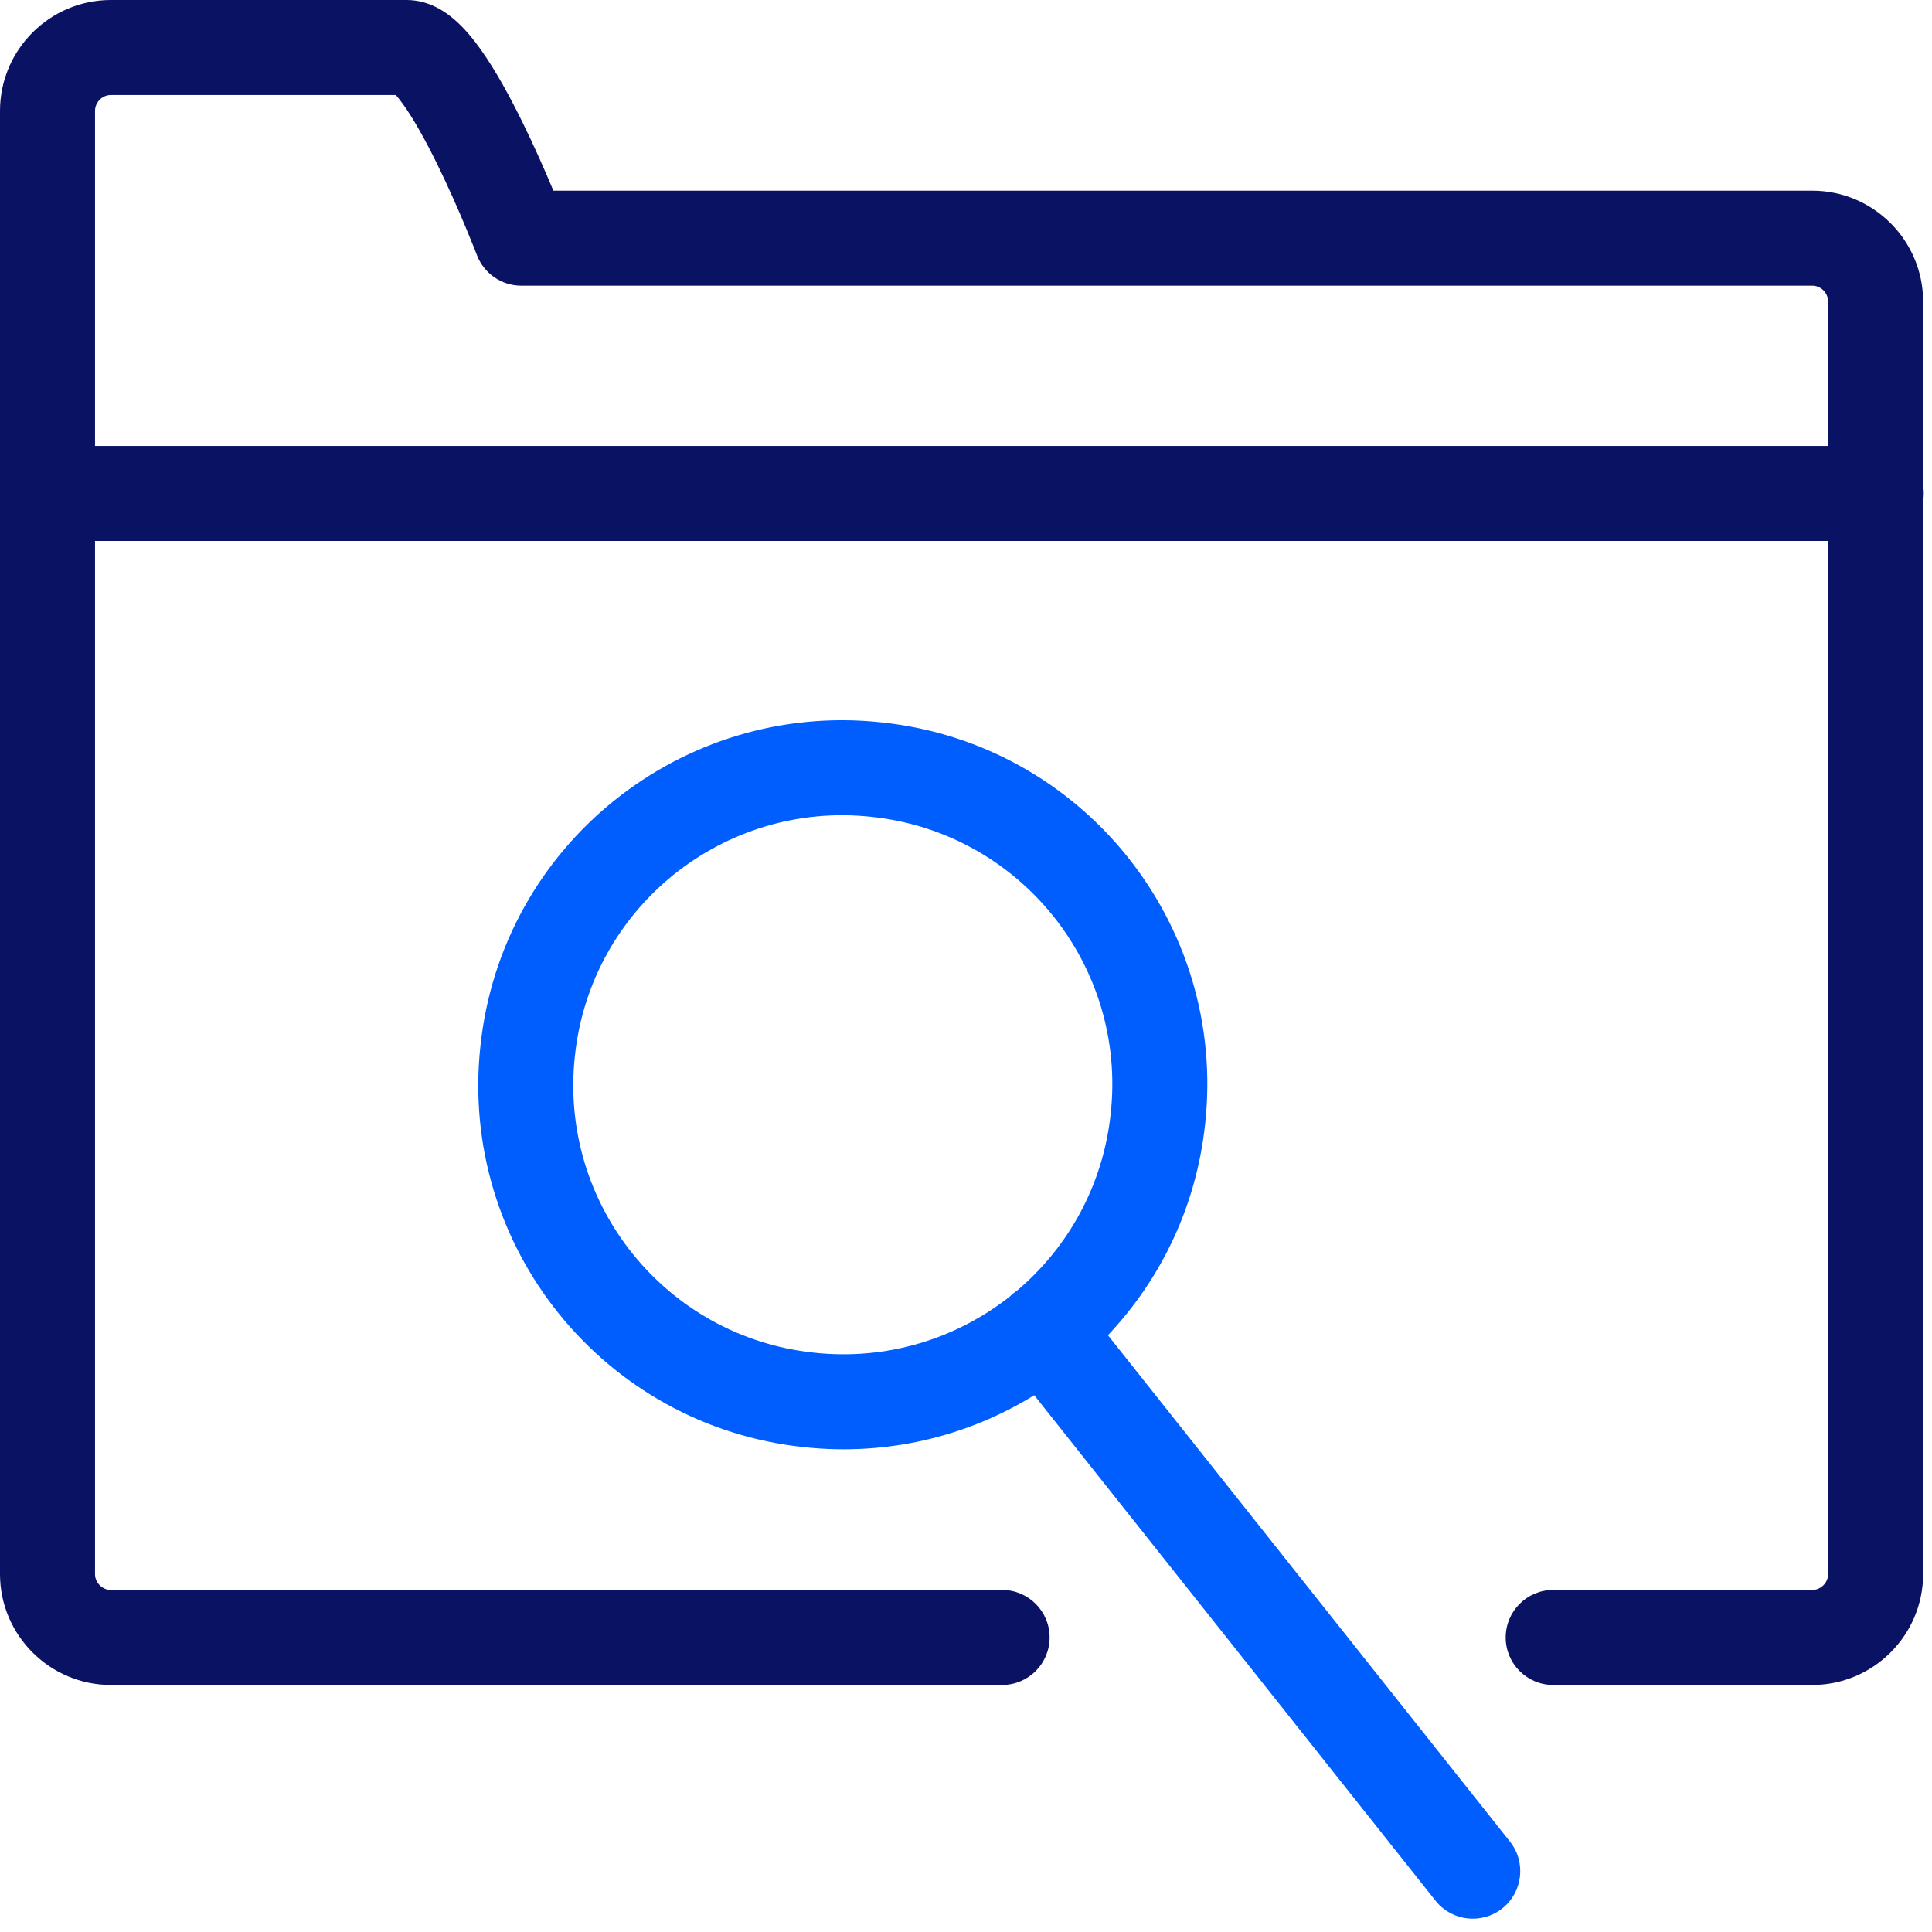 <svg width="61" height="61" viewBox="0 0 61 61" fill="none" xmlns="http://www.w3.org/2000/svg">
<path fill-rule="evenodd" clip-rule="evenodd" d="M15.169 33.02C15.837 26.695 21.517 22.12 27.84 22.809C34.165 23.477 38.74 29.157 38.051 35.48C37.776 38.085 36.651 40.392 34.981 42.158L47.675 58.147C48.19 58.796 48.081 59.74 47.433 60.255C46.784 60.77 45.84 60.661 45.325 60.013L32.654 44.052C30.554 45.347 28.023 45.979 25.38 45.691C19.055 45.023 14.48 39.343 15.169 33.02ZM32.111 40.75C32.075 40.773 32.041 40.798 32.007 40.825C31.962 40.861 31.92 40.898 31.881 40.938C30.195 42.266 28.007 42.96 25.703 42.709L25.697 42.708C21.024 42.215 17.641 38.018 18.151 33.343L18.152 33.337C18.645 28.664 22.842 25.281 27.517 25.791L27.523 25.792C32.196 26.285 35.579 30.482 35.069 35.157L35.068 35.163C34.83 37.426 33.721 39.388 32.111 40.75Z" fill="#005EFF"/>
<path fill-rule="evenodd" clip-rule="evenodd" d="M0 3.5C0 1.572 1.572 0 3.5 0H12.84C13.552 0 14.08 0.384 14.359 0.627C14.675 0.902 14.952 1.244 15.185 1.571C15.656 2.234 16.109 3.072 16.491 3.848C16.879 4.637 17.221 5.419 17.464 6C17.466 6.007 17.469 6.013 17.472 6.02H57.22C59.148 6.02 60.72 7.592 60.72 9.52V15.334C60.733 15.414 60.74 15.496 60.74 15.58C60.74 15.664 60.733 15.746 60.72 15.826V49.7C60.72 51.628 59.148 53.2 57.22 53.2H49.04C48.212 53.2 47.54 52.528 47.54 51.7C47.54 50.872 48.212 50.2 49.04 50.2H57.22C57.492 50.2 57.72 49.972 57.72 49.7V17.08H3V49.7C3 49.972 3.228 50.2 3.5 50.2H31.64C32.468 50.2 33.14 50.872 33.14 51.7C33.14 52.528 32.468 53.2 31.64 53.2H3.5C1.572 53.2 0 51.628 0 49.7V3.5ZM3 14.08H57.72V9.52C57.72 9.248 57.492 9.02 57.22 9.02H16.46C15.838 9.02 15.281 8.636 15.059 8.056V8.056L15.058 8.053L15.054 8.042L15.036 7.997C15.02 7.956 14.996 7.894 14.965 7.816C14.902 7.658 14.81 7.431 14.696 7.159C14.467 6.611 14.151 5.888 13.799 5.172C13.441 4.443 13.071 3.776 12.74 3.31C12.642 3.172 12.561 3.071 12.498 3H3.5C3.228 3 3 3.228 3 3.5V14.08ZM12.362 2.868C12.362 2.868 12.368 2.872 12.381 2.882C12.368 2.874 12.362 2.868 12.362 2.868Z" fill="#0A1264"/>
</svg>
